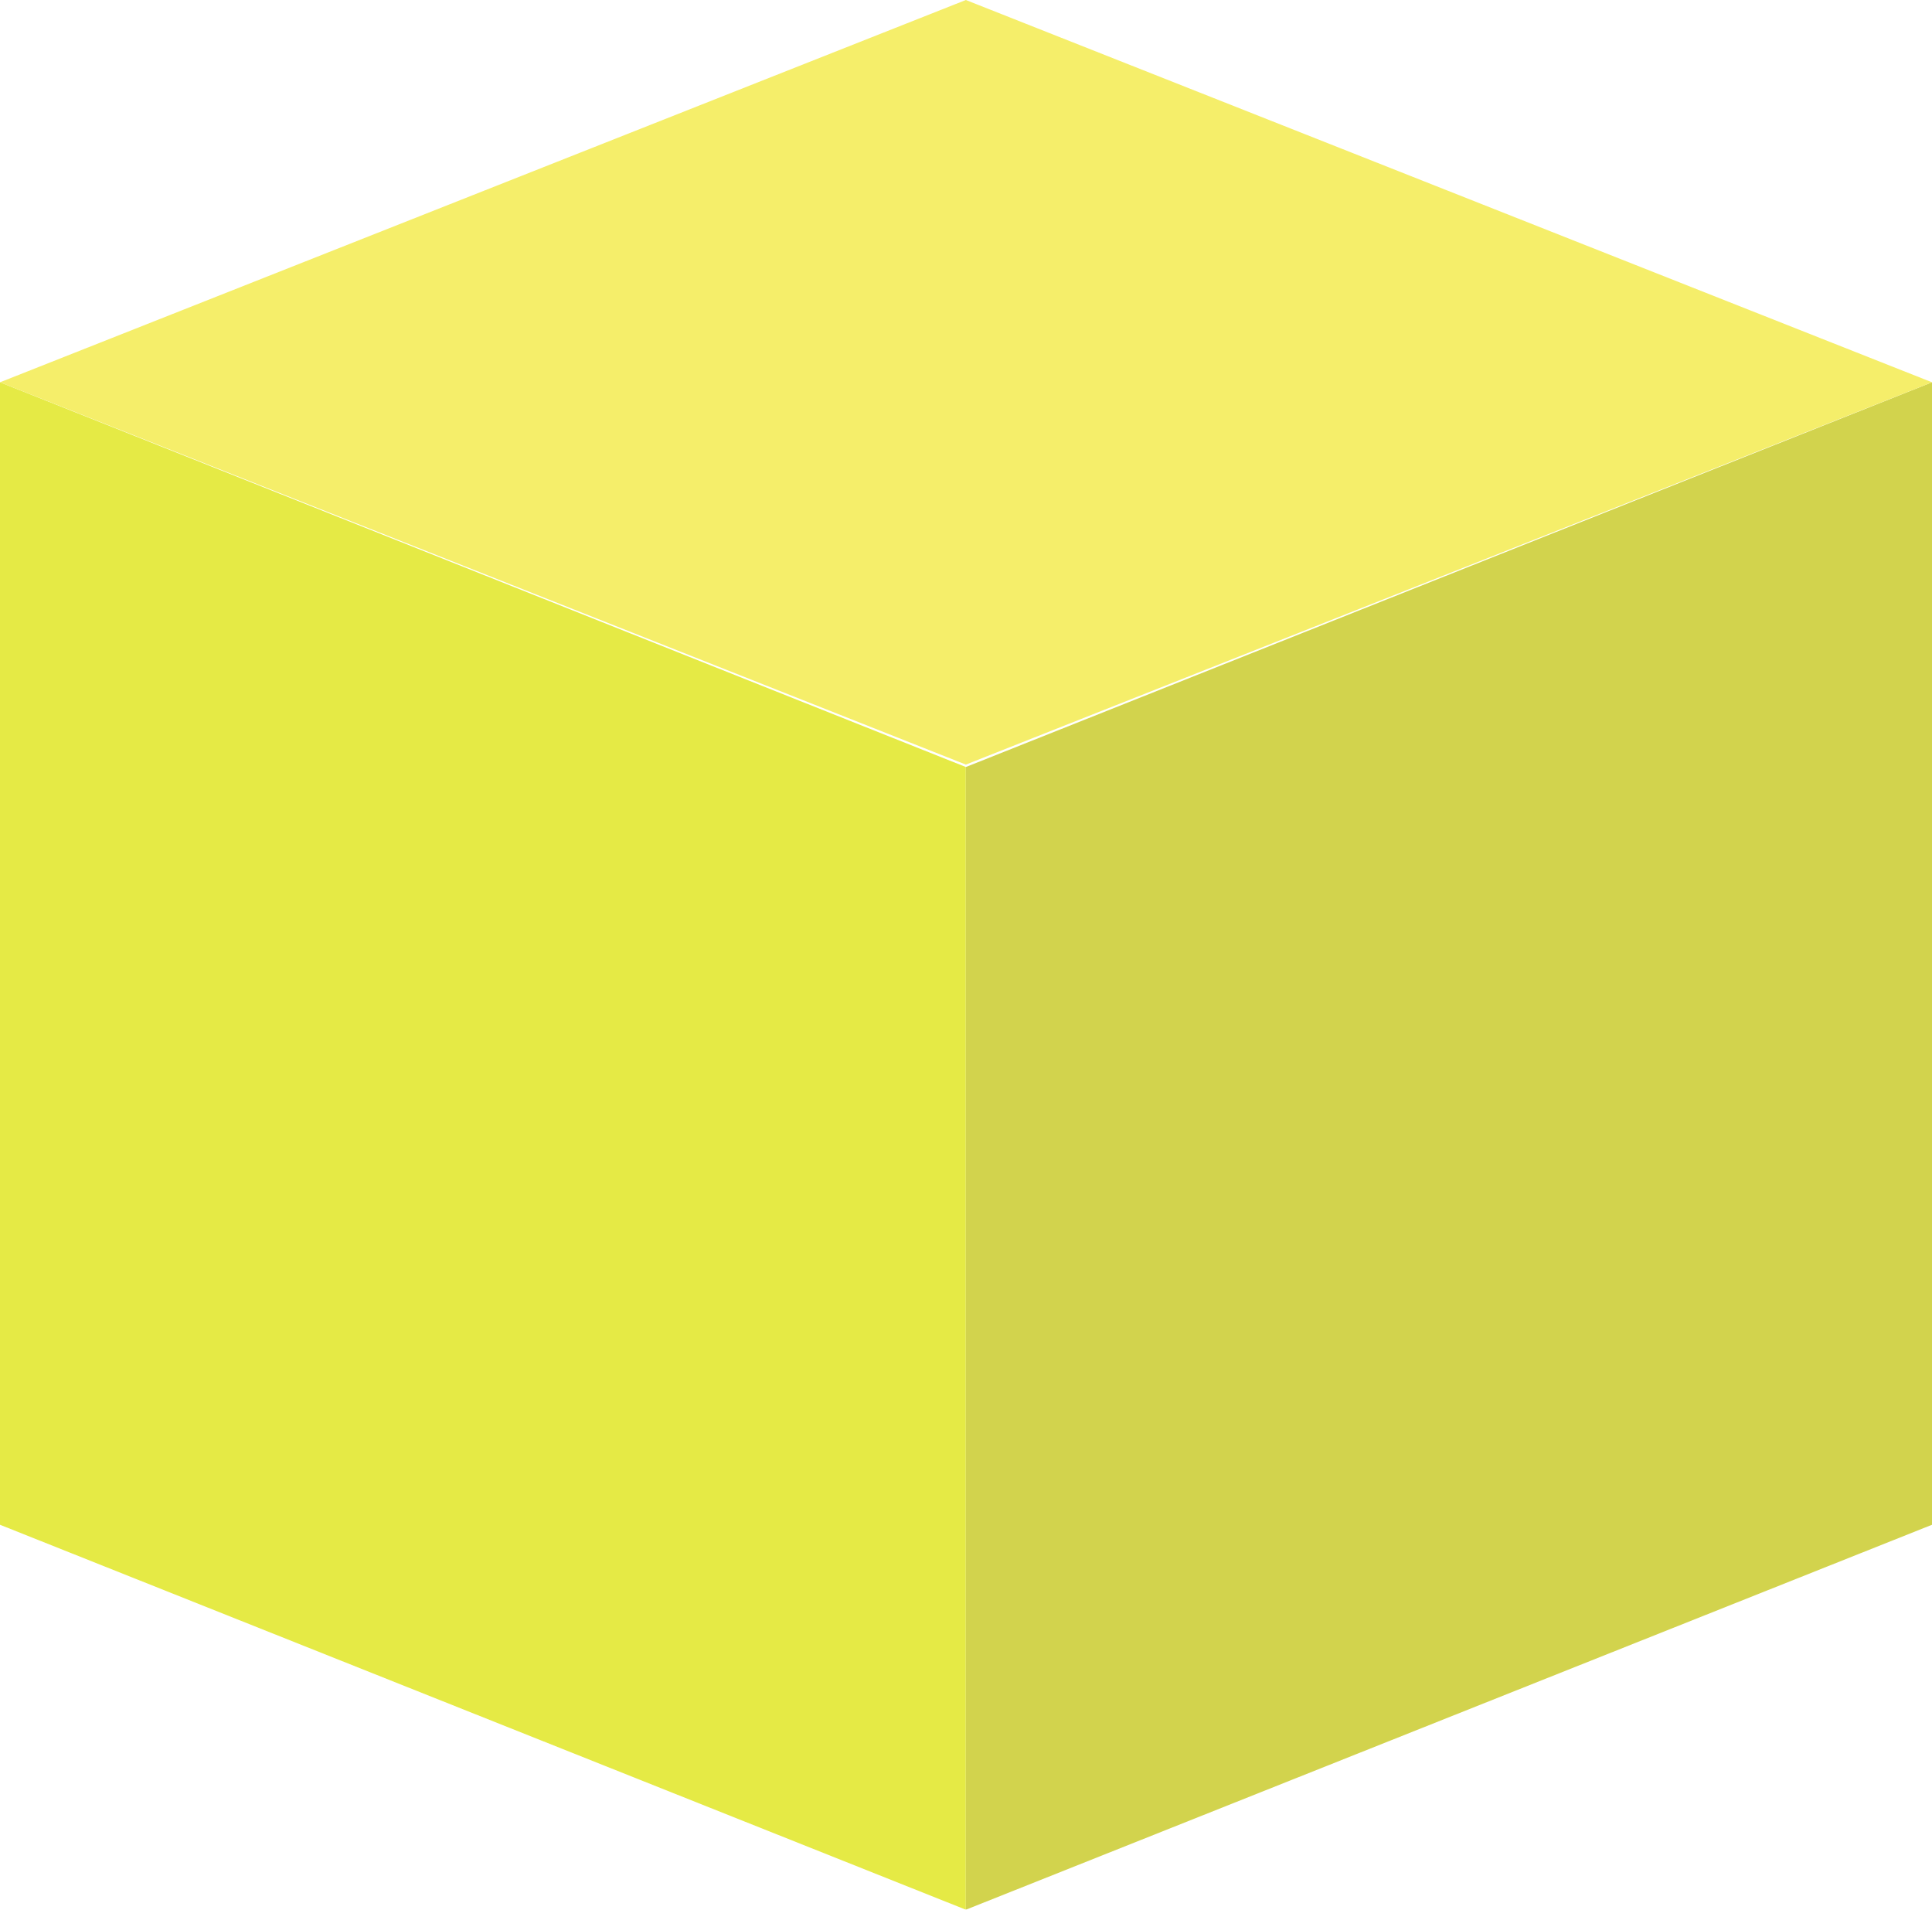 <?xml version="1.0" encoding="UTF-8"?> <svg xmlns="http://www.w3.org/2000/svg" width="190.43" height="188.192" viewBox="0 0 190.43 188.192"> <g id="куб_1" data-name="куб 1" opacity="0.84"> <path id="Path_239" data-name="Path 239" d="M95.2,167.859,0,129.925V17.34L95.2,55.252Z" transform="translate(0 20.333)" fill="#e0e622"></path> <path id="Path_240" data-name="Path 240" d="M43.82,167.859l95.226-37.934V17.34L43.82,55.252Z" transform="translate(51.384 20.333)" fill="#cacb2c"></path> <path id="Path_241" data-name="Path 241" d="M190.43,37.673,95.2,75.346,0,37.673,95.2,0Z" fill="#f3eb4e"></path> </g> </svg> 